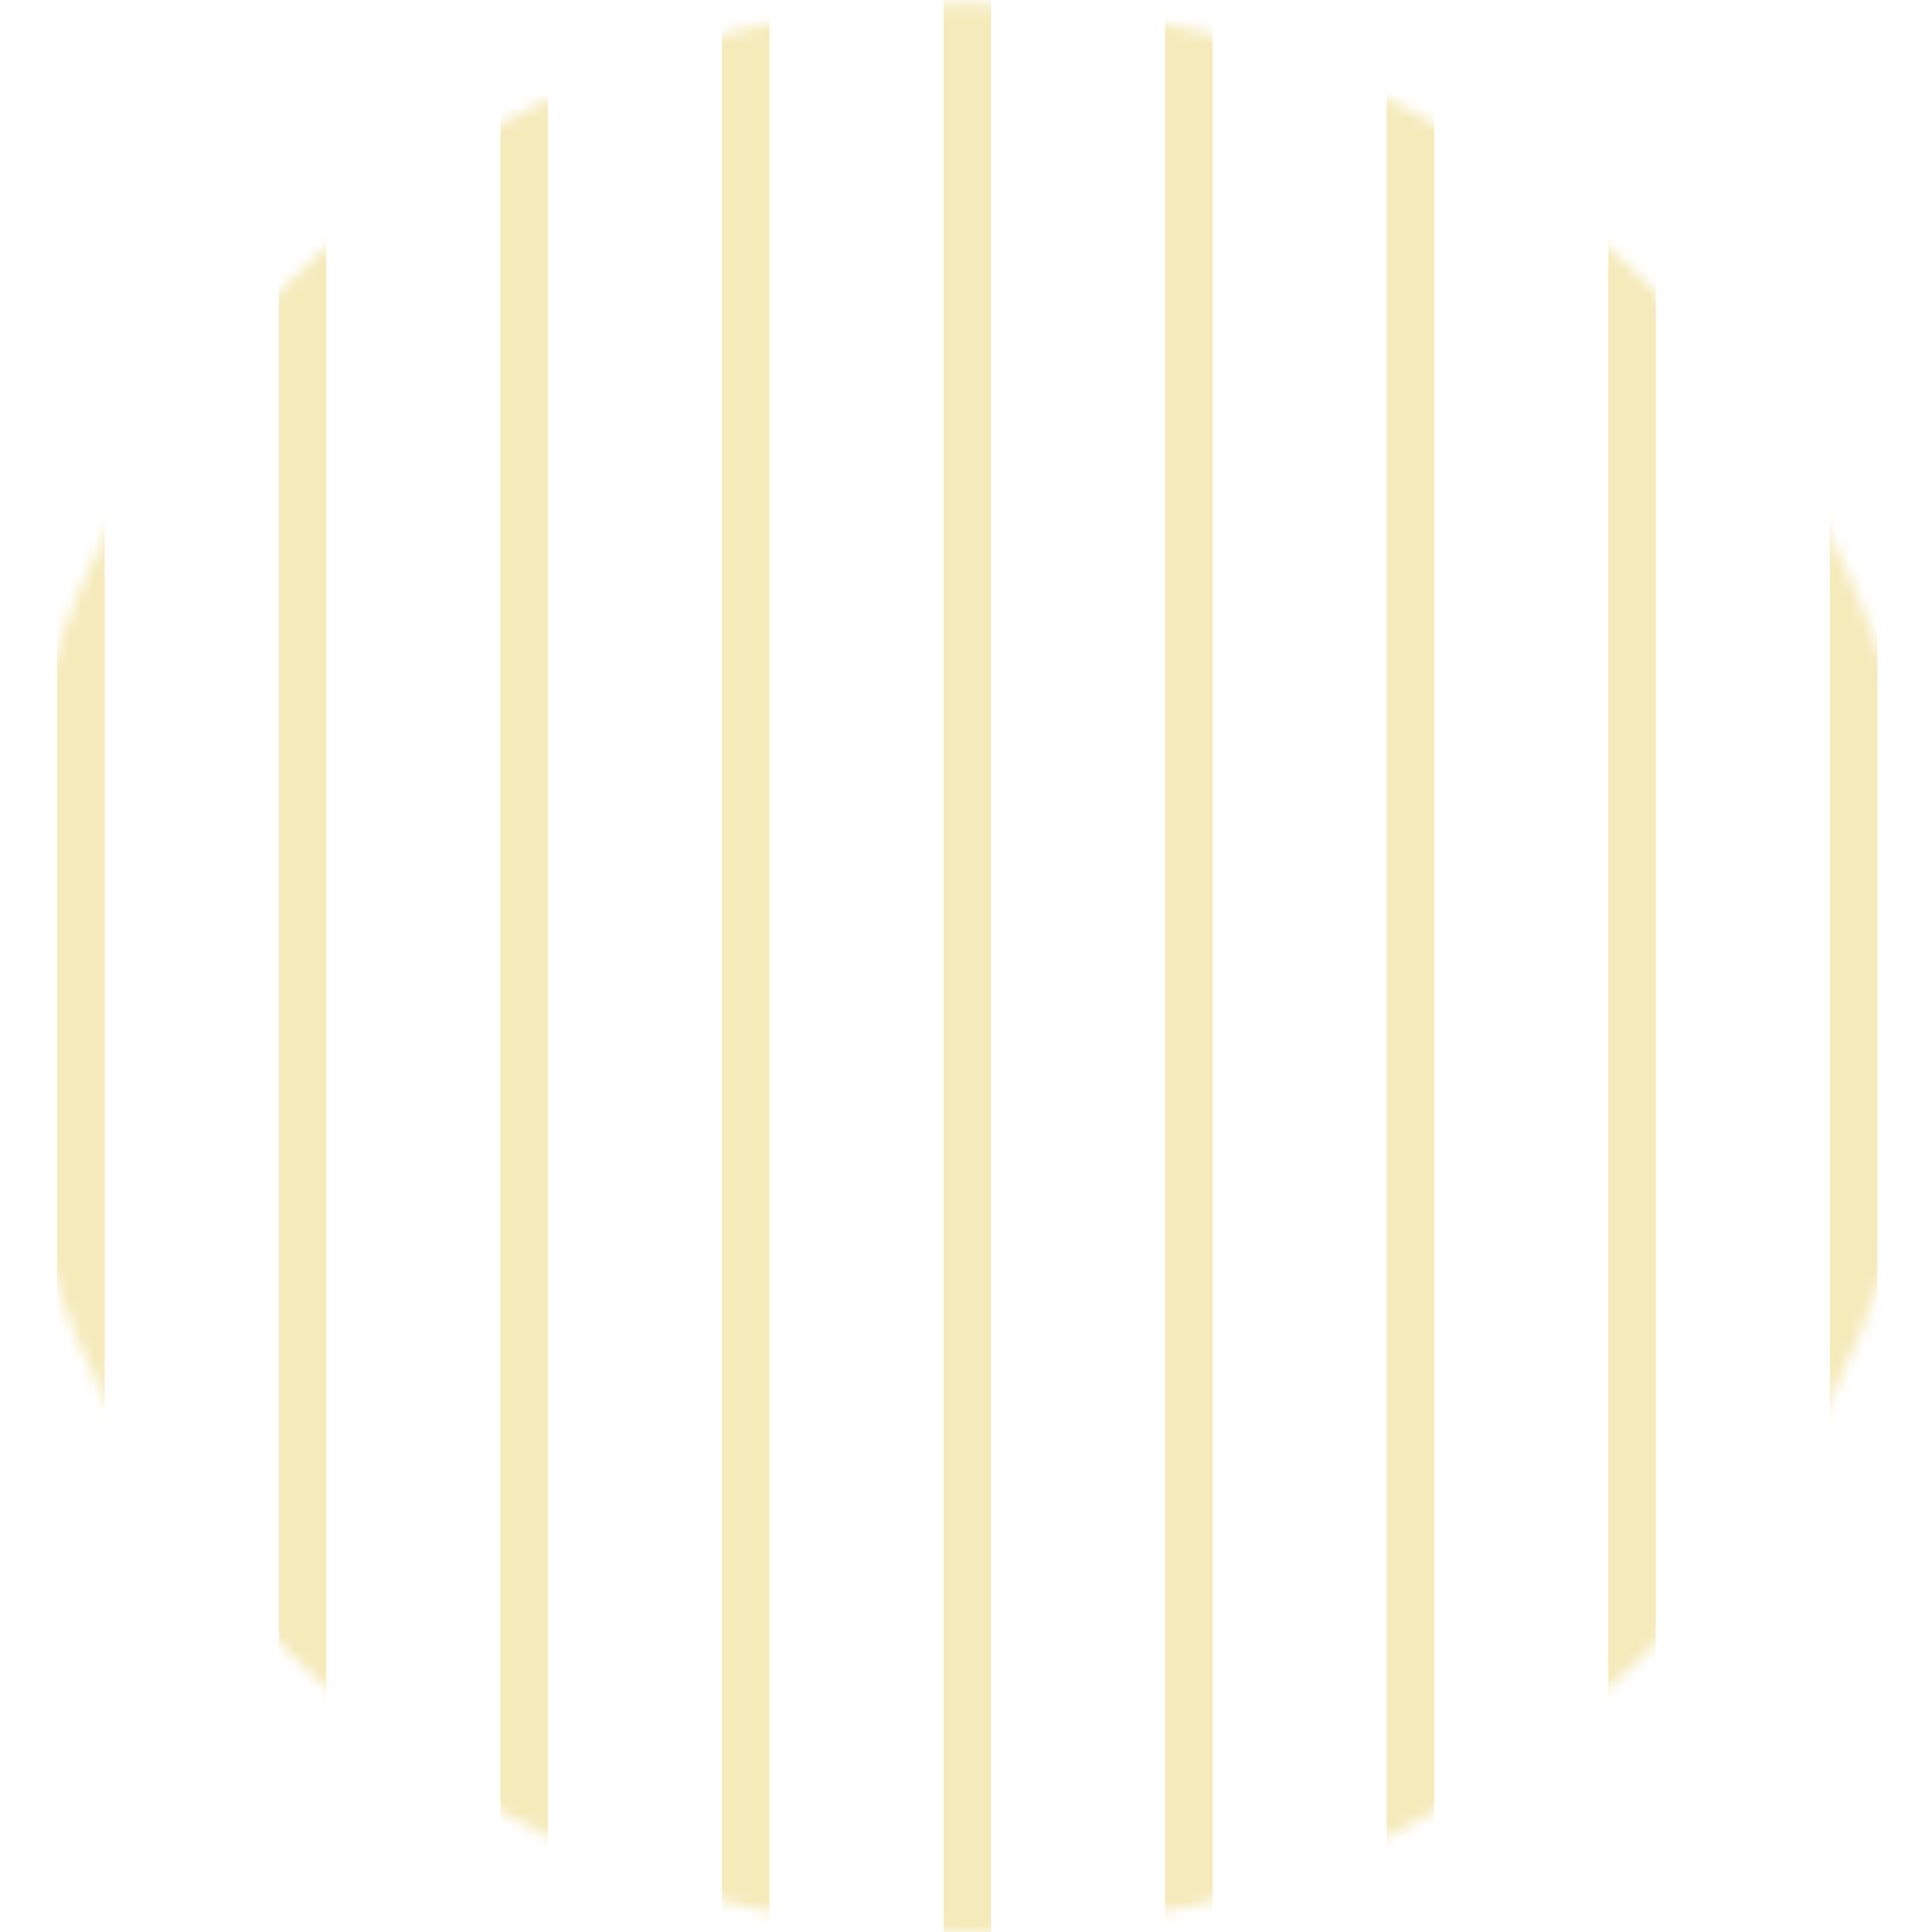 <svg xmlns="http://www.w3.org/2000/svg" width="154" height="154" viewBox="0 0 154 154" fill="none"><mask id="mask0_121271_12050" style="mask-type:luminance" maskUnits="userSpaceOnUse" x="0" y="0" width="154" height="154"><path d="M77.133 154C119.586 154 154 119.585 154 77.133C154 34.68 119.586 0.266 77.133 0.266C34.681 0.266 0.266 34.68 0.266 77.133C0.266 119.585 34.681 154 77.133 154Z" fill="white"></path></mask><g mask="url(#mask0_121271_12050)"><path d="M149.646 -12.284H145.861V166.548H149.646V-12.284Z" fill="#F5EABA"></path><path d="M131.983 -12.284H128.198V166.548H131.983V-12.284Z" fill="#F5EABA"></path><path d="M114.321 -12.284H110.536V166.548H114.321V-12.284Z" fill="#F5EABA"></path><path d="M96.657 -12.284H92.872V166.548H96.657V-12.284Z" fill="#F5EABA"></path><path d="M78.996 -12.284H75.21V166.548H78.996V-12.284Z" fill="#F5EABA"></path><path d="M61.334 -12.284H57.548V166.548H61.334V-12.284Z" fill="#F5EABA"></path><path d="M43.67 -12.284H39.885V166.548H43.67V-12.284Z" fill="#F5EABA"></path><path d="M26.007 -12.284H22.222V166.548H26.007V-12.284Z" fill="#F5EABA"></path><path d="M8.345 -12.284H4.56V166.548H8.345V-12.284Z" fill="#F5EABA"></path></g></svg>